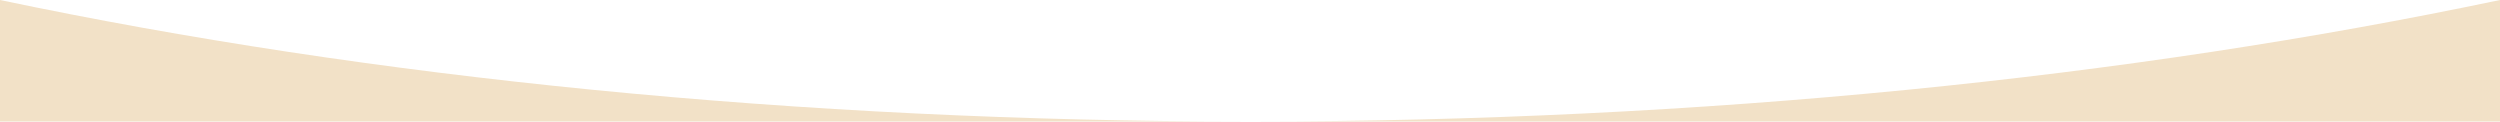 <svg xmlns="http://www.w3.org/2000/svg" width="1440.001" height="70" viewBox="0 0 1440.001 70">
  <path d="M5385,2009.329H4666.7c127.965-.055,254.88-6.214,377.222-18.308,119.168-11.78,233.921-29.172,341.073-51.692v70Zm-721.706,0H3945v-70c107.151,22.52,221.9,39.911,341.073,51.691,122.341,12.094,249.257,18.253,377.222,18.307Z" 
		transform="translate(-3944.999 -1939.329)" 
		fill="#F2E1C7"/>
</svg>
